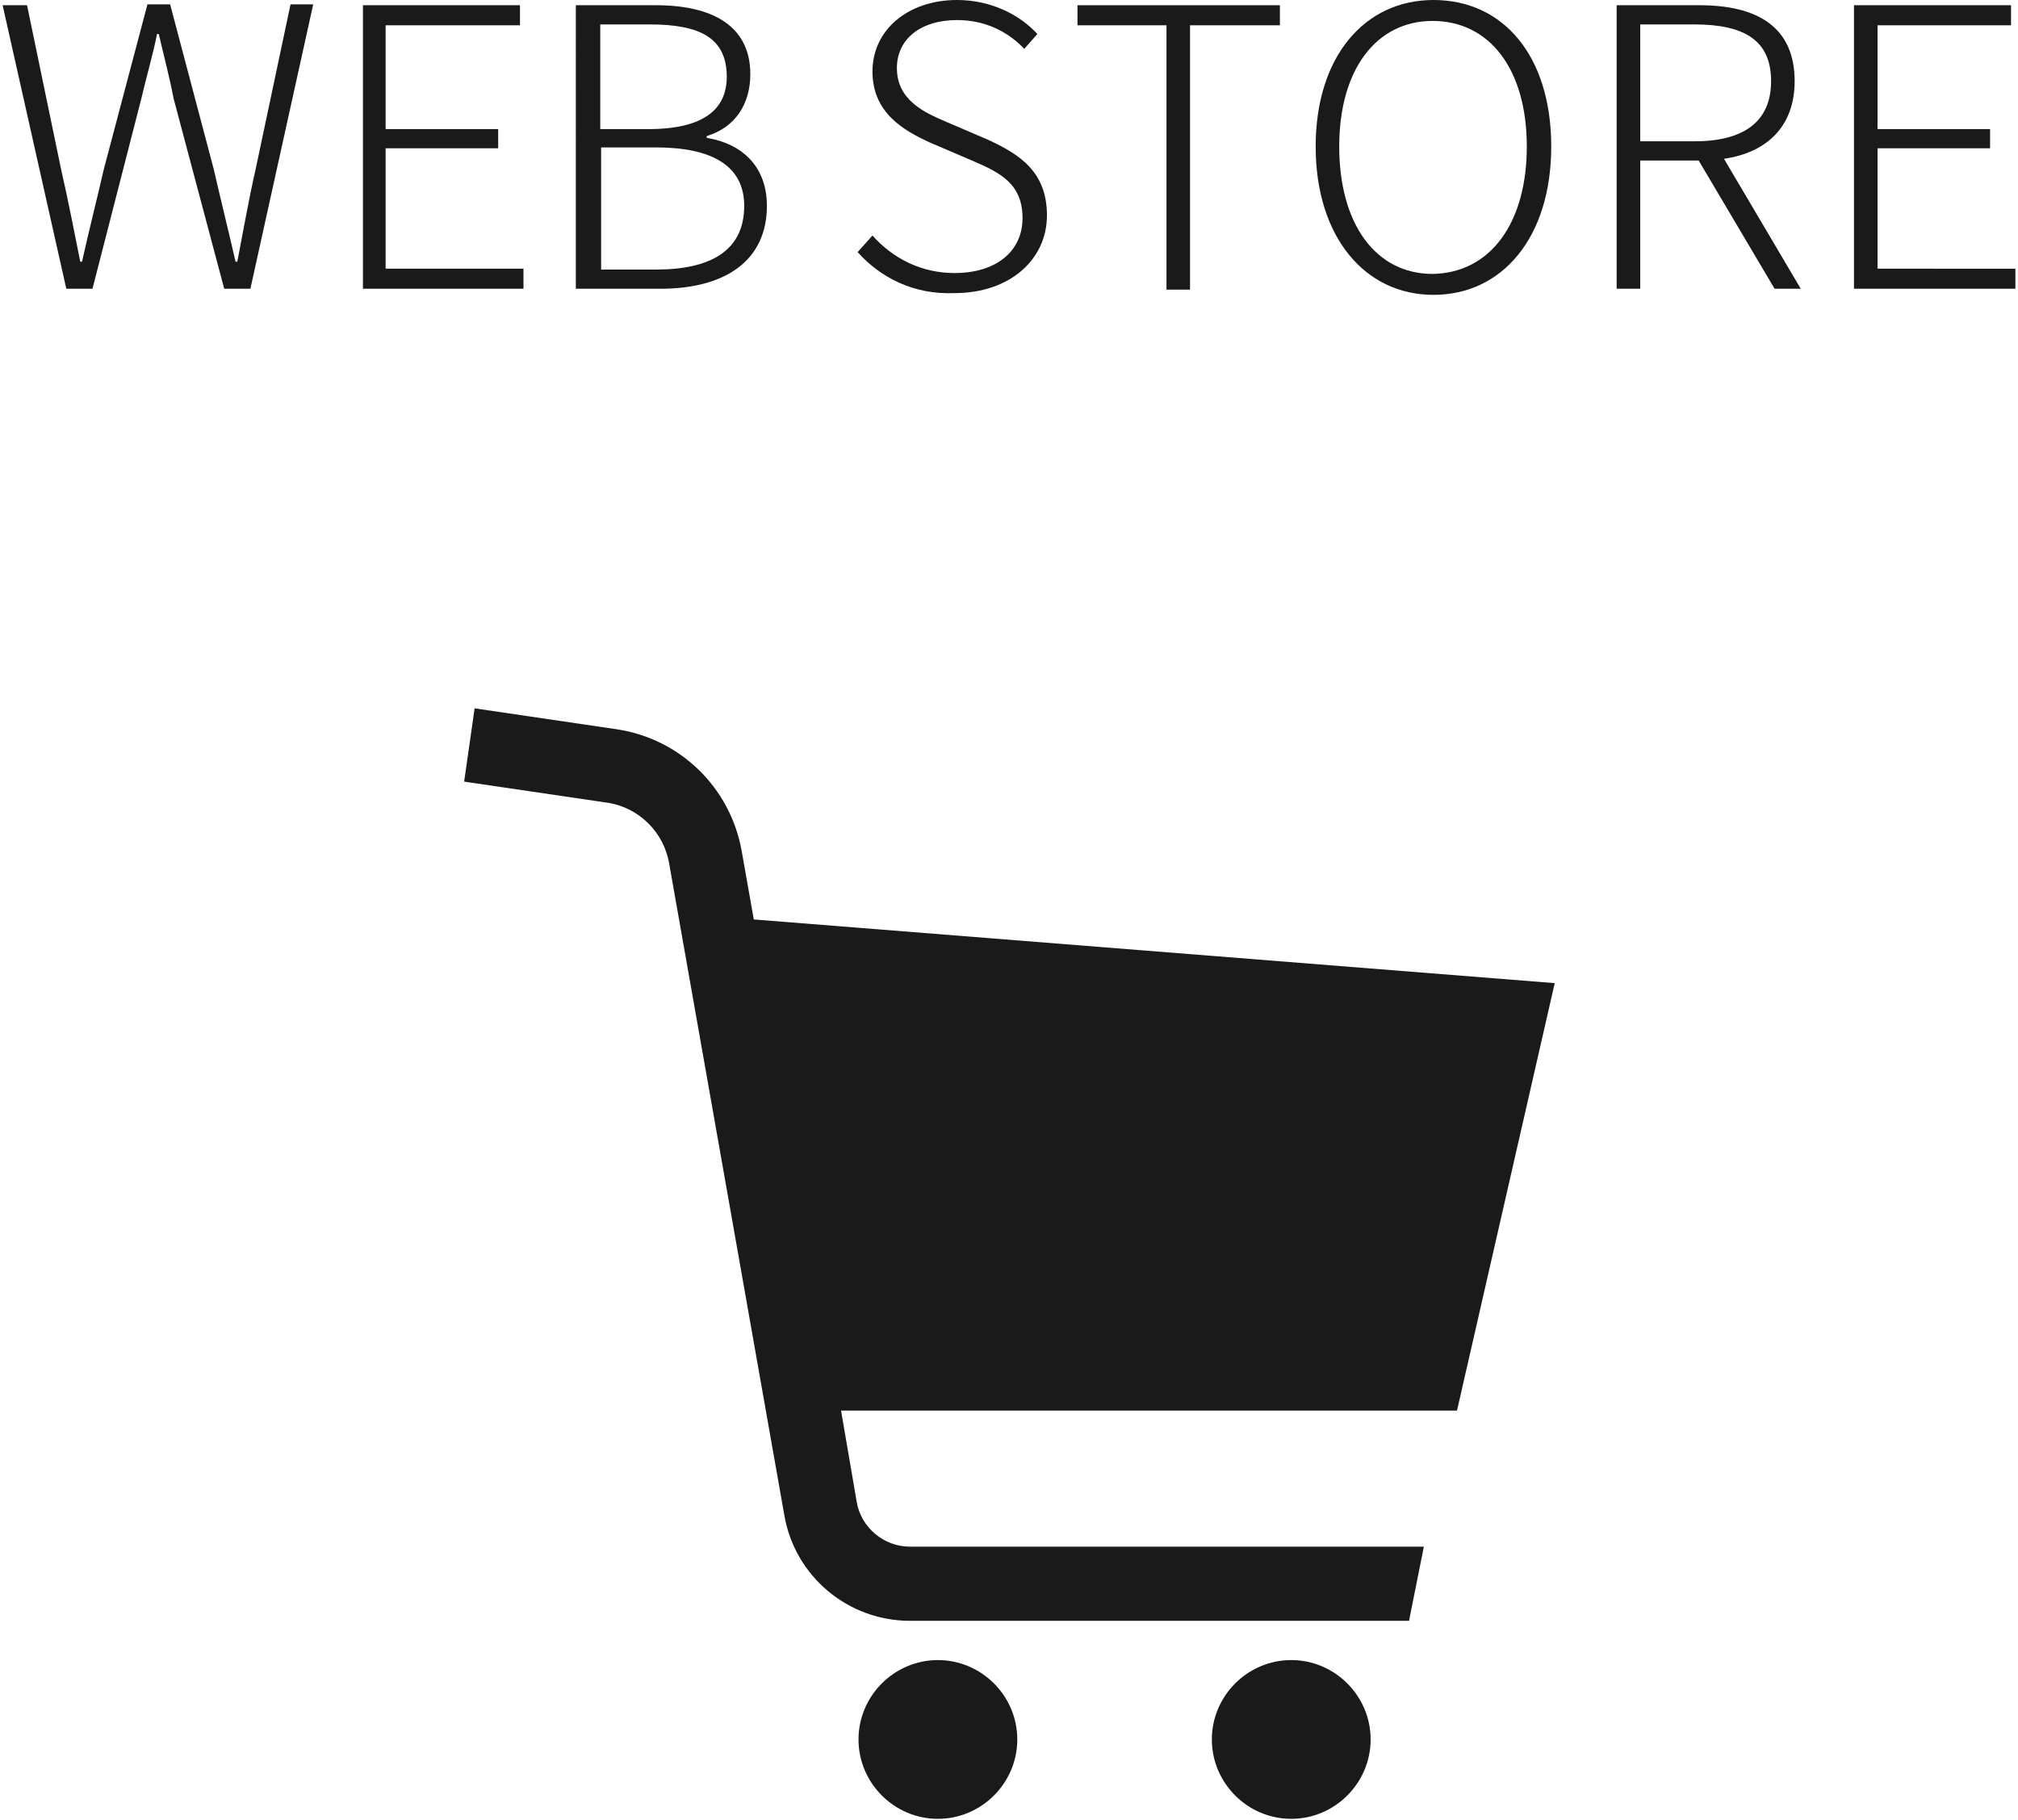 <?xml version="1.0" encoding="utf-8"?>
<!-- Generator: Adobe Illustrator 27.2.0, SVG Export Plug-In . SVG Version: 6.00 Build 0)  -->
<svg version="1.1" id="レイヤー_1" xmlns="http://www.w3.org/2000/svg" xmlns:xlink="http://www.w3.org/1999/xlink" x="0px"
	 y="0px" viewBox="0 0 231.3 208.6" style="enable-background:new 0 0 231.3 208.6;" xml:space="preserve">
<style type="text/css">
	.st0{fill:#1A1A1A;}
</style>
<g>
	<g>
		<path class="st0" d="M0.3,0.6h2.8L7,19.4c0.8,3.5,1.5,7.1,2.2,10.6h0.2c0.8-3.6,1.7-7.1,2.5-10.6l5-18.9h2.6l5,18.9
			c0.8,3.5,1.7,7.1,2.5,10.6h0.2c0.7-3.6,1.3-7.1,2.1-10.6l4-18.9h2.6l-7.2,32.6h-3l-5.8-21.8c-0.5-2.6-1.1-4.8-1.7-7.4H18
			c-0.5,2.5-1.2,4.8-1.8,7.4l-5.6,21.8h-3L0.3,0.6z"/>
		<path class="st0" d="M41.6,0.6h18v2.3H44.2v11.9h12.9V17H44.2v13.8h15.8v2.3H41.6V0.6z"/>
		<path class="st0" d="M66.2,0.6h9C81.7,0.6,86,3,86,8.5c0,3.4-1.7,6.1-5,7.1v0.2c4.2,0.7,6.9,3.4,6.9,7.8c0,6.3-4.8,9.5-12.2,9.5
			h-9.7V0.6z M74.3,14.8c6.4,0,9-2.3,9-6c0-4.4-3-6-8.8-6h-5.7v12H74.3z M75.2,30.9c6.3,0,10.1-2.2,10.1-7.3c0-4.6-3.7-6.7-10.1-6.7
			h-6.3v14H75.2z"/>
		<path class="st0" d="M98.3,28.9L100,27c2.4,2.7,5.7,4.3,9.4,4.3c4.8,0,7.8-2.5,7.8-6.3c0-3.9-2.5-5.2-5.8-6.6l-4.9-2.1
			C103.7,15,100,13,100,8.2c0-4.8,4.1-8.2,9.7-8.2c3.9,0,7.2,1.7,9.2,3.9l-1.5,1.7c-1.9-2-4.5-3.3-7.7-3.3c-4.2,0-6.9,2.2-6.9,5.5
			c0,3.7,3.2,5.1,5.5,6.1l4.9,2.1c3.7,1.7,6.8,3.7,6.8,8.7c0,5-4.2,8.9-10.6,8.9C104.7,33.8,100.9,31.8,98.3,28.9z"/>
		<path class="st0" d="M133.7,2.9h-10.2V0.6h23.2v2.3h-10.3v30.3h-2.7V2.9z"/>
		<path class="st0" d="M150.8,16.8c0-10.3,5.6-16.8,13.5-16.8c8,0,13.5,6.4,13.5,16.8c0,10.4-5.6,17-13.5,17
			C156.4,33.8,150.8,27.1,150.8,16.8z M175,16.8c0-8.9-4.3-14.4-10.8-14.4c-6.4,0-10.7,5.5-10.7,14.4c0,8.9,4.2,14.6,10.7,14.6
			C170.8,31.3,175,25.6,175,16.8z"/>
		<path class="st0" d="M185.3,0.6h9.5c6.5,0,10.9,2.4,10.9,8.7c0,5.2-3.2,8.2-8.1,8.9l8.8,14.9h-3l-8.7-14.7H188v14.7h-2.7V0.6z
			 M194.2,16.2c5.6,0,8.8-2.2,8.8-6.9c0-4.7-3.1-6.5-8.8-6.5H188v13.4H194.2z"/>
		<path class="st0" d="M212.5,0.6h18v2.3h-15.3v11.9h12.9V17h-12.9v13.8H231v2.3h-18.5V0.6z"/>
	</g>
</g>
<g>
	<path class="st0" d="M178.2,112.7l-91.8-7.3l-1.4-7.9c-1.3-7.2-7-12.8-14.3-13.9l-16.3-2.4l-1.2,8.4l16.3,2.4
		c3.7,0.5,6.6,3.4,7.2,7l13.2,74.7c1.2,7,7.3,12.1,14.4,12.1h57.2l1.7-8.5h-58.9c-3,0-5.6-2.2-6.1-5.1l-1.8-10.5h70.6L178.2,112.7z"
		/>
	<path class="st0" d="M107.5,190.3c-5,0-9.1,4.1-9.1,9.1c0,5,4.1,9.1,9.1,9.1c5,0,9.1-4.1,9.1-9.1
		C116.6,194.4,112.5,190.3,107.5,190.3z"/>
	<path class="st0" d="M148,190.3c-5,0-9.1,4.1-9.1,9.1c0,5,4.1,9.1,9.1,9.1c5,0,9.1-4.1,9.1-9.1C157.1,194.4,153,190.3,148,190.3z"
		/>
</g>
</svg>
